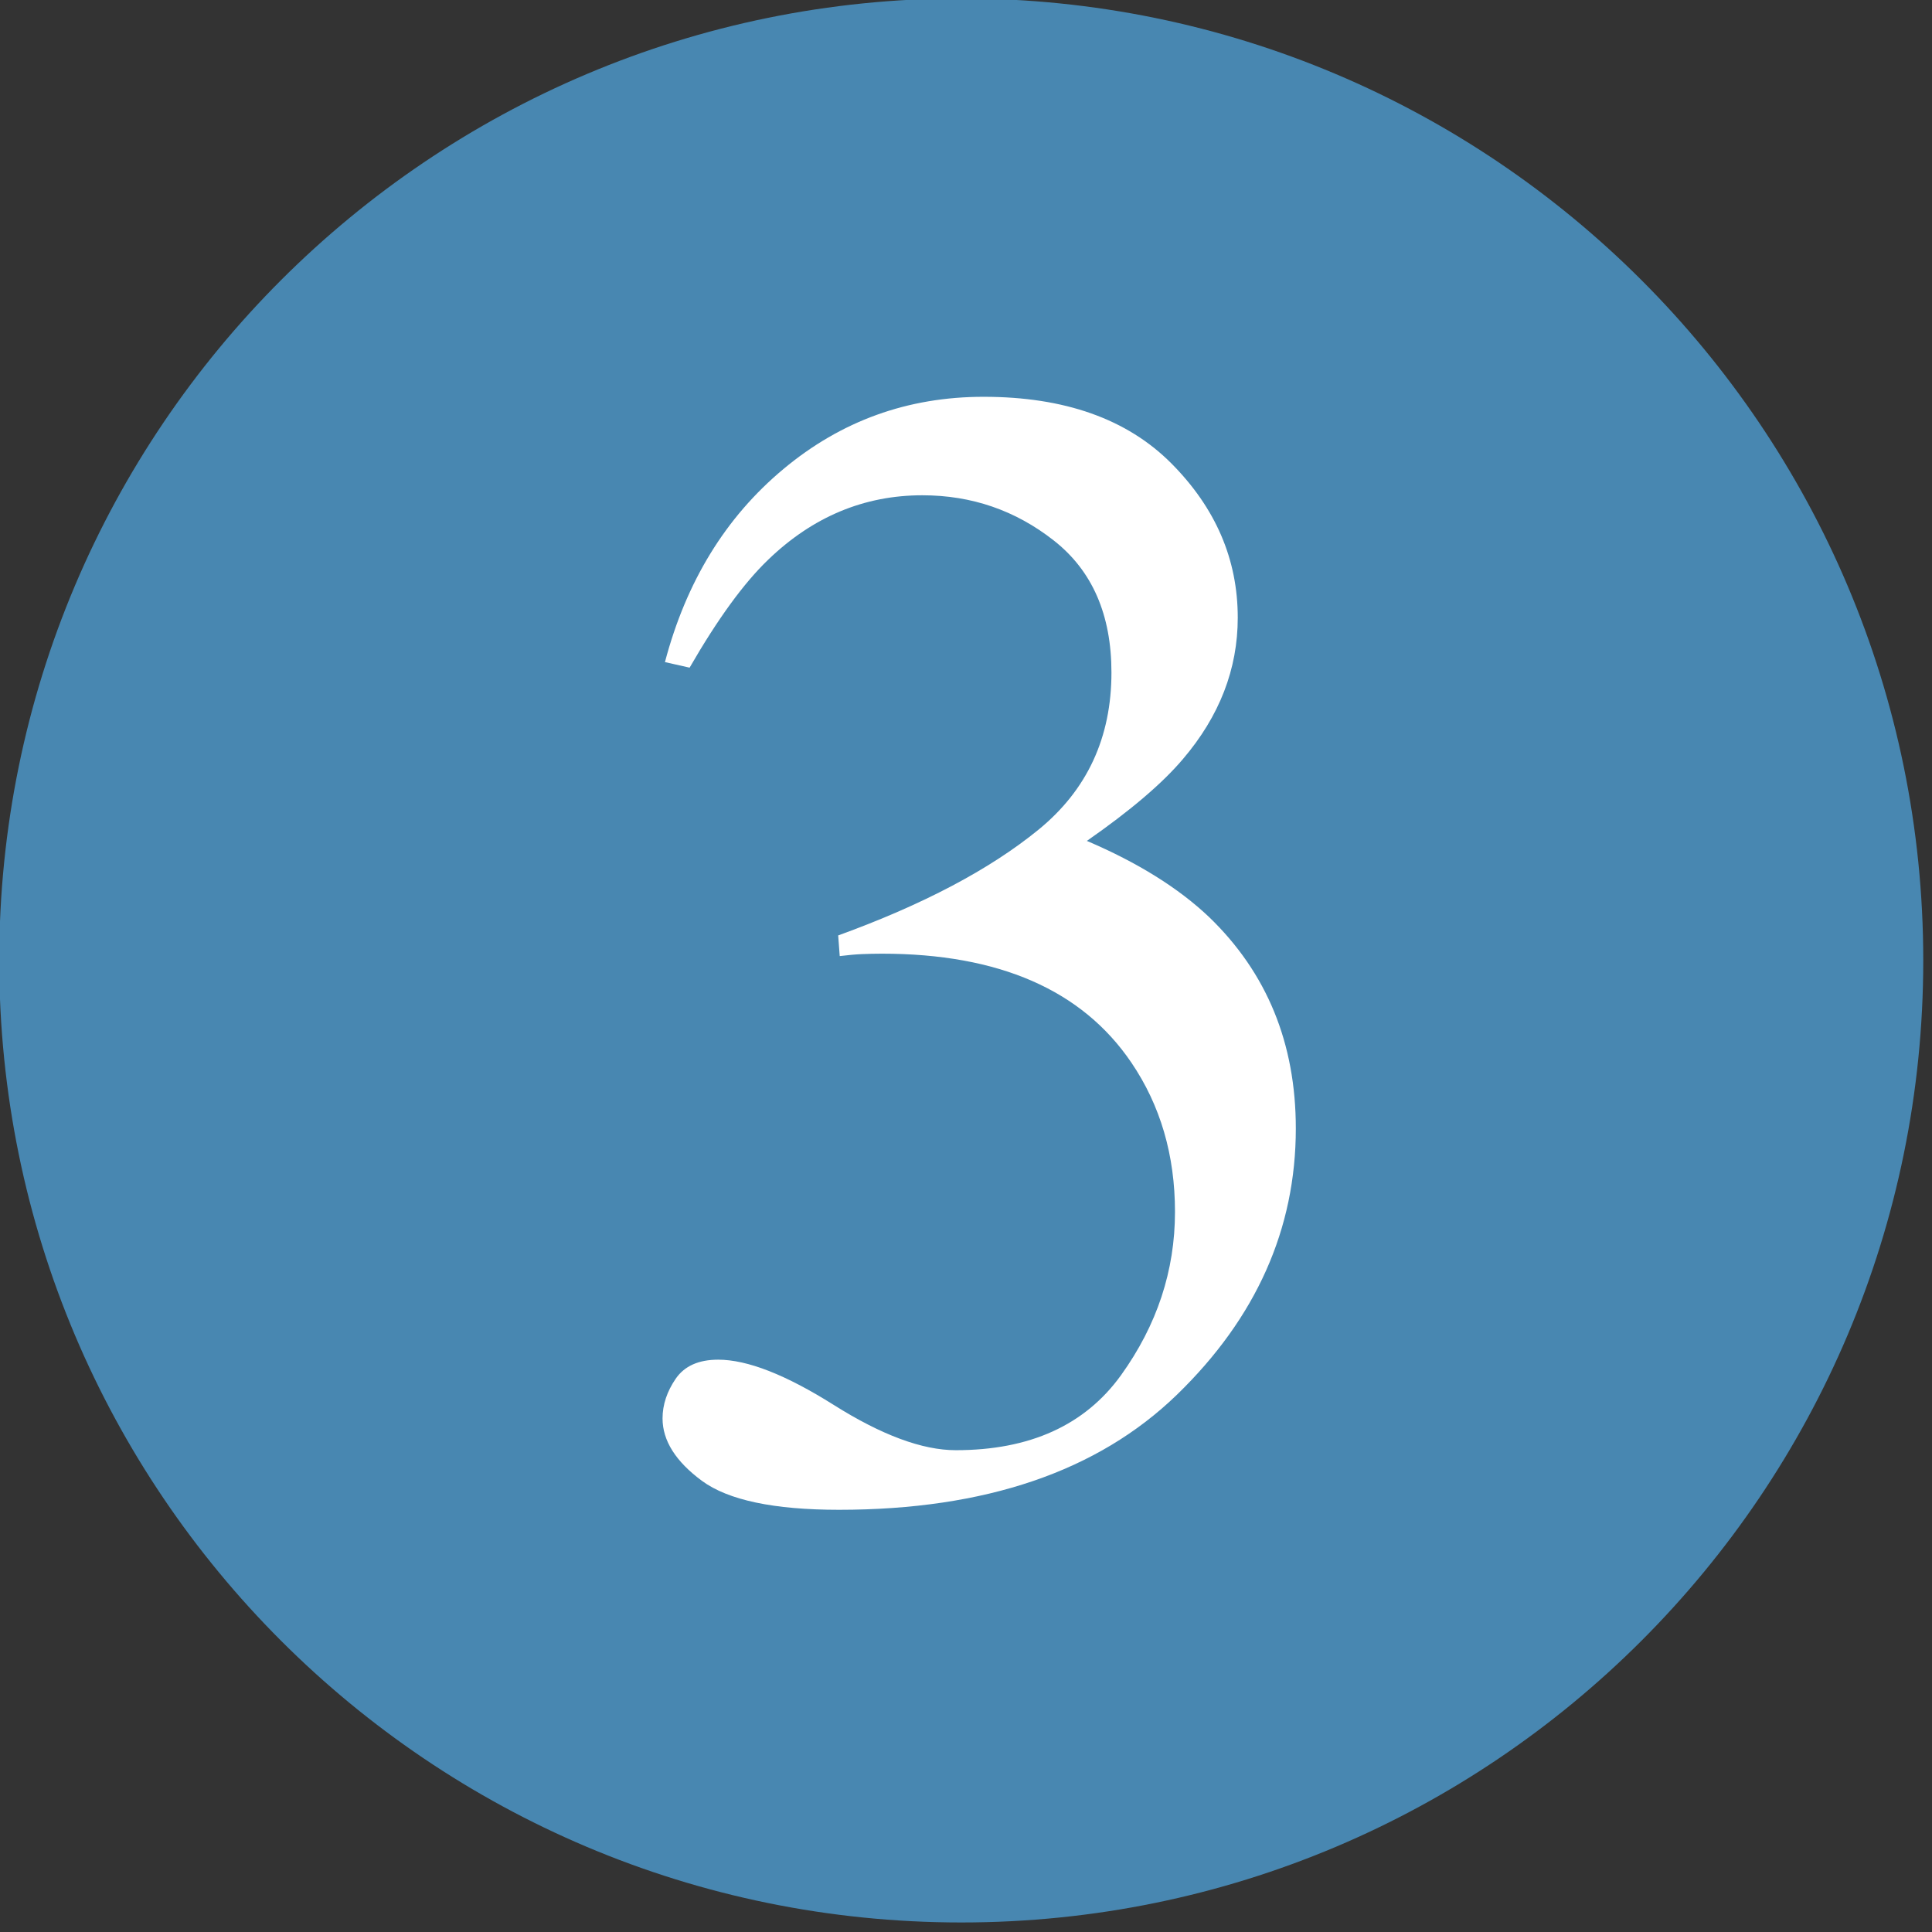 <?xml version="1.0" encoding="UTF-8" standalone="no"?>
<!DOCTYPE svg PUBLIC "-//W3C//DTD SVG 1.1//EN" "http://www.w3.org/Graphics/SVG/1.1/DTD/svg11.dtd">
<svg width="100%" height="100%" viewBox="0 0 188 188" version="1.1" xmlns="http://www.w3.org/2000/svg" xmlns:xlink="http://www.w3.org/1999/xlink" xml:space="preserve" xmlns:serif="http://www.serif.com/" style="fill-rule:evenodd;clip-rule:evenodd;stroke-linejoin:round;stroke-miterlimit:2;">
    <rect x="0" y="0" width="188" height="188" fill="#333333" stroke="none"/>
    <g transform="matrix(8.333,0,0,8.333,-1939.79,-4083.34)">
        <g transform="matrix(0,-1,-1,0,244.009,490.001)">
            <path d="M-11.234,-11.234C-17.44,-11.234 -22.469,-6.205 -22.469,-0.001C-22.469,6.204 -17.44,11.234 -11.234,11.234C-5.03,11.234 -0.001,6.204 -0.001,-0.001C-0.001,-6.205 -5.03,-11.234 -11.234,-11.234" style="fill:rgb(72,135,177);fill-rule:nonzero;"/>
        </g>
        <path d="M241.171,505.898C241.511,505.898 241.961,506.074 242.521,506.427C243.08,506.779 243.555,506.955 243.945,506.955C244.811,506.955 245.454,506.663 245.875,506.079C246.295,505.494 246.505,504.859 246.505,504.172C246.505,503.51 246.335,502.929 245.995,502.428C245.42,501.581 244.449,501.157 243.082,501.157C243.002,501.157 242.924,501.159 242.85,501.162C242.776,501.165 242.689,501.173 242.59,501.185L242.572,500.944C243.561,500.585 244.341,500.174 244.91,499.71C245.479,499.246 245.763,498.634 245.763,497.873C245.763,497.199 245.539,496.685 245.091,496.333C244.642,495.98 244.13,495.804 243.555,495.804C242.875,495.804 242.275,496.055 241.755,496.556C241.471,496.828 241.165,497.248 240.837,497.817L240.549,497.752C240.797,496.812 241.257,496.061 241.932,495.498C242.606,494.935 243.385,494.654 244.27,494.654C245.216,494.654 245.947,494.913 246.464,495.433C246.98,495.953 247.238,496.552 247.238,497.233C247.238,497.833 247.025,498.383 246.598,498.884C246.357,499.169 245.983,499.487 245.476,499.84C246.069,500.093 246.546,500.39 246.904,500.73C247.578,501.38 247.916,502.202 247.916,503.198C247.916,504.373 247.453,505.409 246.529,506.306C245.604,507.203 244.288,507.651 242.581,507.651C241.82,507.651 241.287,507.538 240.981,507.313C240.675,507.087 240.521,506.844 240.521,506.584C240.521,506.424 240.573,506.269 240.675,506.12C240.777,505.972 240.942,505.898 241.171,505.898Z" style="fill:white;fill-rule:nonzero;"/>
    </g>
</svg>
